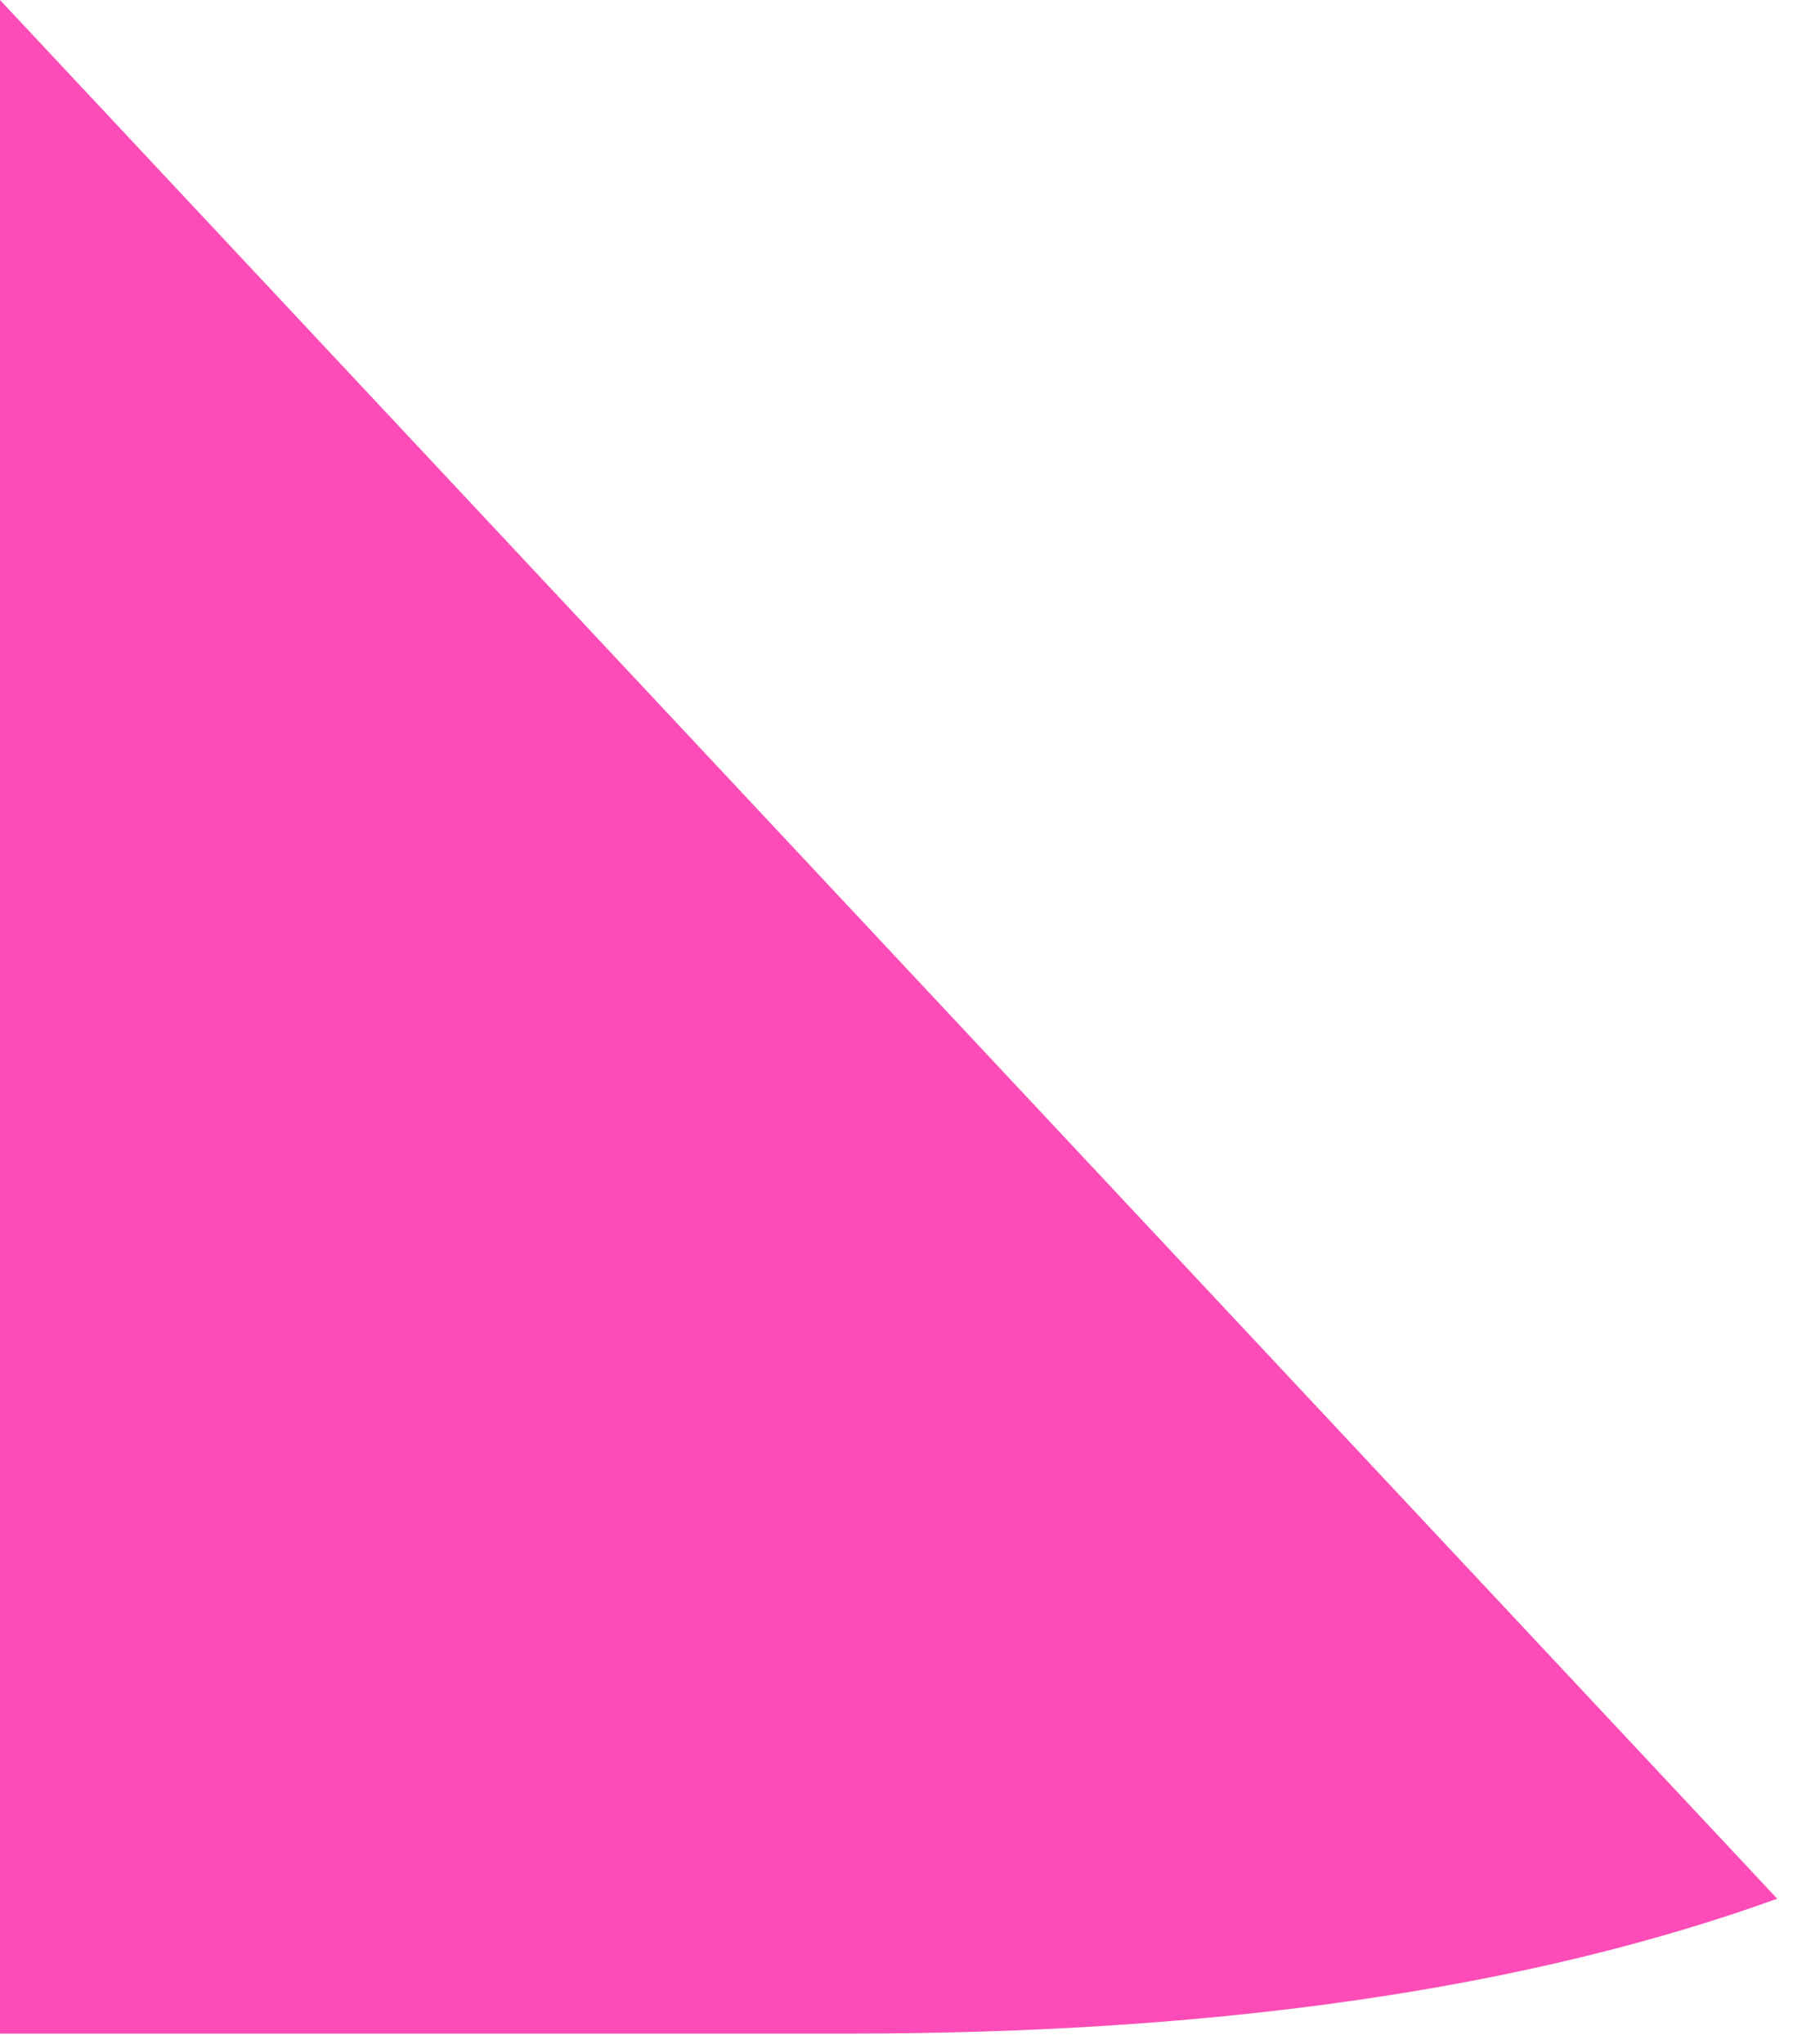 <svg width="93" height="106" viewBox="0 0 93 106" fill="none" xmlns="http://www.w3.org/2000/svg">
<path d="M92.183 98.451L0 0V105.443H44.026C63.254 105.443 79.247 103.113 92.183 98.451Z" fill="#FD4CB7"/>
</svg>
